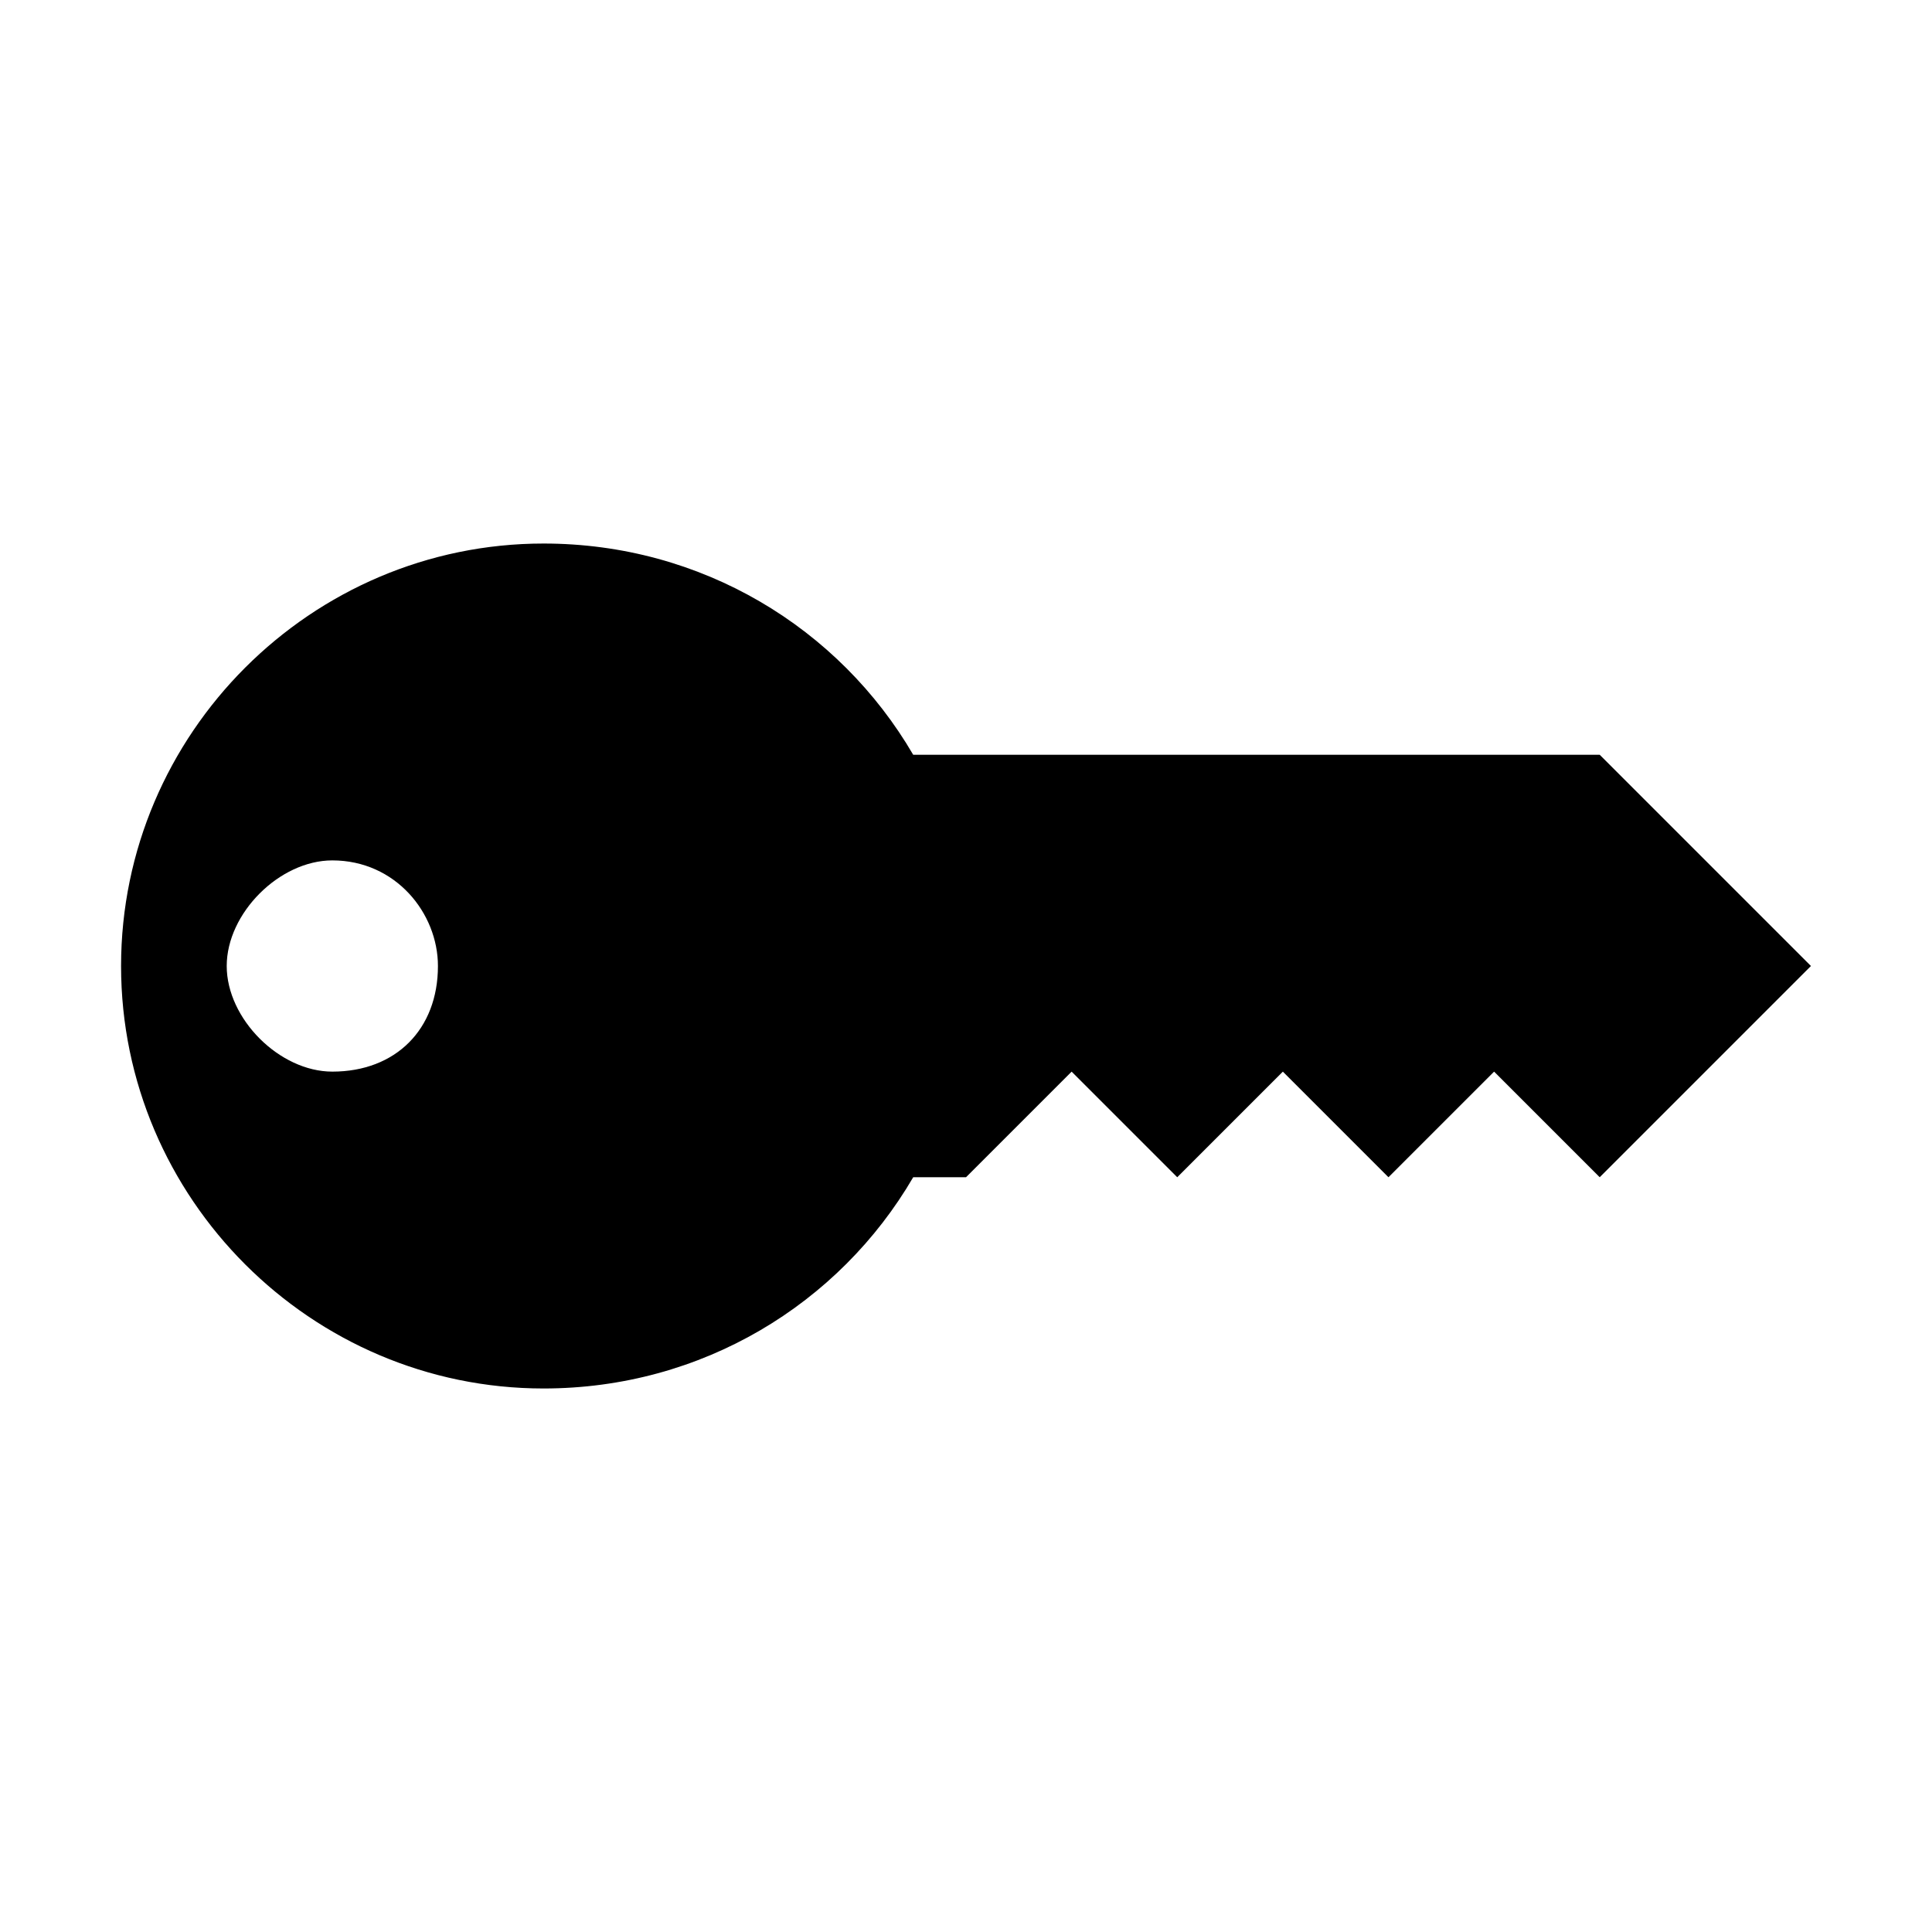 <?xml version="1.0" encoding="UTF-8"?>
<!-- Uploaded to: SVG Repo, www.svgrepo.com, Generator: SVG Repo Mixer Tools -->
<svg fill="#000000" width="800px" height="800px" version="1.1" viewBox="144 144 512 512" xmlns="http://www.w3.org/2000/svg">
 <path d="m539.95 427.99 27.988 27.988 55.98-55.98-55.98-55.98-181.93 0.004c-19.594-33.586-55.98-55.98-97.965-55.98-61.574 0-111.96 50.383-111.96 111.96s50.383 111.96 111.96 111.96c41.984 0 78.371-22.391 97.965-55.98h13.996l27.988-27.988 27.988 27.988 27.988-27.988 27.988 27.988zm-307.88 0c-13.996 0-27.988-13.996-27.988-27.988 0-13.996 13.996-27.988 27.988-27.988 16.793 0 27.988 13.996 27.988 27.988 0 16.793-11.195 27.988-27.988 27.988z"/>
</svg>